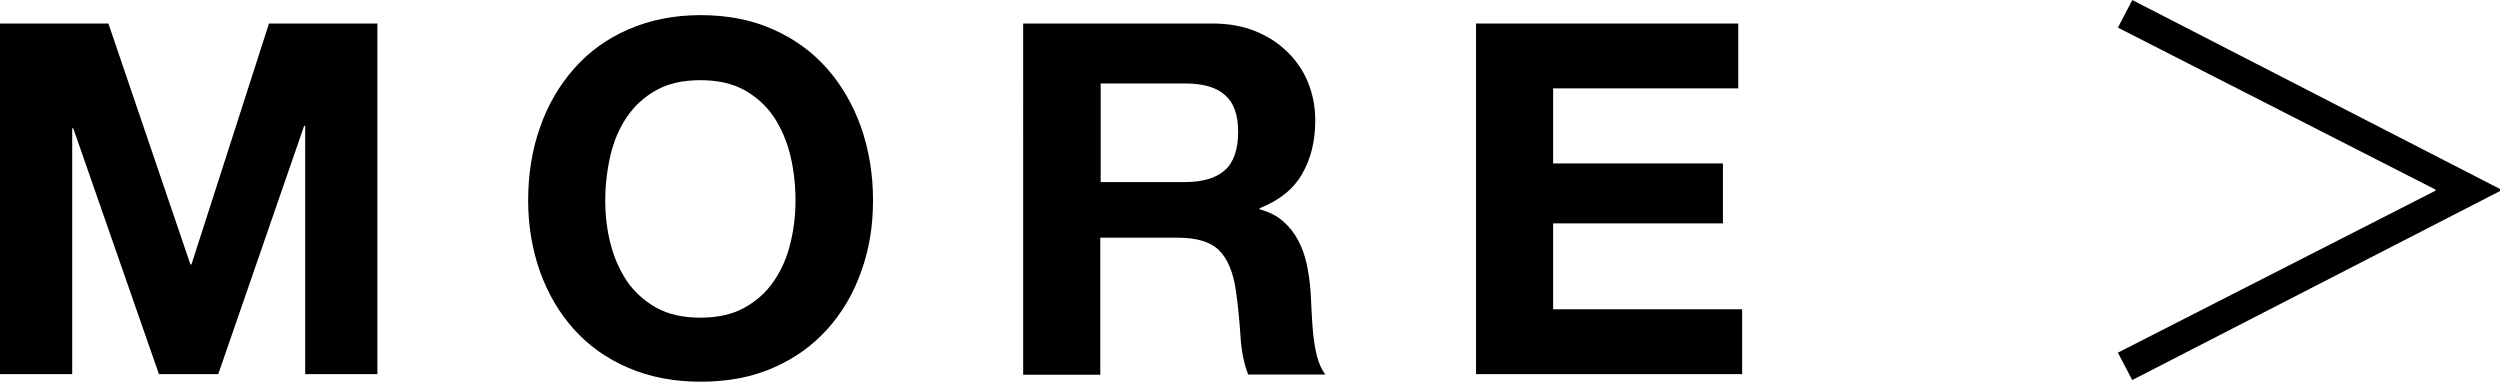 <?xml version="1.0" encoding="UTF-8"?><svg id="_レイヤー_2" data-name="レイヤー 2" xmlns="http://www.w3.org/2000/svg" viewBox="0 0 122.22 18.67"><g id="text"><g><path d="m5.3,1.15l4.01,11.78h.05L13.15,1.15h5.3v17.14h-3.53V6.15h-.05l-4.2,12.14h-2.9L3.58,6.27h-.05v12.02H0V1.15h5.3Z"/><path d="m26.4,6.23c.38-1.1.94-2.05,1.66-2.87.72-.82,1.6-1.46,2.65-1.92s2.23-.7,3.54-.7,2.51.23,3.55.7c1.04.46,1.92,1.1,2.64,1.92.72.82,1.27,1.77,1.66,2.87.38,1.1.58,2.28.58,3.56s-.19,2.41-.58,3.49c-.38,1.08-.94,2.02-1.66,2.82-.72.8-1.6,1.43-2.64,1.88-1.04.46-2.22.68-3.55.68s-2.49-.23-3.54-.68-1.93-1.08-2.65-1.88c-.72-.8-1.27-1.74-1.66-2.82-.38-1.08-.58-2.24-.58-3.49s.19-2.47.58-3.56Zm3.44,5.66c.17.68.44,1.29.8,1.84.37.54.85.98,1.44,1.31.59.33,1.31.49,2.16.49s1.57-.16,2.16-.49c.59-.33,1.07-.76,1.44-1.31.37-.54.64-1.16.8-1.84.17-.68.25-1.38.25-2.1s-.08-1.48-.25-2.18c-.17-.7-.44-1.33-.8-1.88-.37-.55-.85-.99-1.44-1.32-.59-.33-1.31-.49-2.16-.49s-1.57.16-2.16.49c-.59.33-1.07.77-1.44,1.32-.37.55-.64,1.18-.8,1.88s-.25,1.43-.25,2.18.08,1.42.25,2.1Z"/><path d="m59.28,1.15c.77,0,1.46.12,2.08.37.62.25,1.14.59,1.58,1.02.44.43.78.93,1.01,1.5s.35,1.18.35,1.84c0,1.01-.21,1.88-.64,2.62-.42.74-1.12,1.3-2.08,1.68v.05c.46.13.85.32,1.15.59.3.26.55.58.74.94.19.36.33.76.42,1.19.09.43.15.86.18,1.3.02.27.03.59.05.96.02.37.04.74.08,1.13.04.38.1.75.19,1.09.09.34.22.64.4.88h-3.77c-.21-.54-.34-1.19-.38-1.94-.05-.75-.12-1.47-.22-2.16-.13-.9-.4-1.55-.82-1.97s-1.1-.62-2.04-.62h-3.77v6.7h-3.77V1.15h9.24Zm-1.34,7.75c.86,0,1.51-.19,1.94-.58.43-.38.65-1.01.65-1.87s-.22-1.44-.65-1.81c-.43-.38-1.08-.56-1.94-.56h-4.13v4.82h4.13Z"/><path d="m84.98,1.15v3.17h-9.05v3.67h8.3v2.93h-8.3v4.2h9.24v3.17h-13.01V1.15h12.82Z"/></g><path d="m104.24,0l17.98,9.24v.1l-17.98,9.24-.7-1.34,15.53-7.92v-.05l-15.53-7.92.7-1.34Z"/></g></svg>
